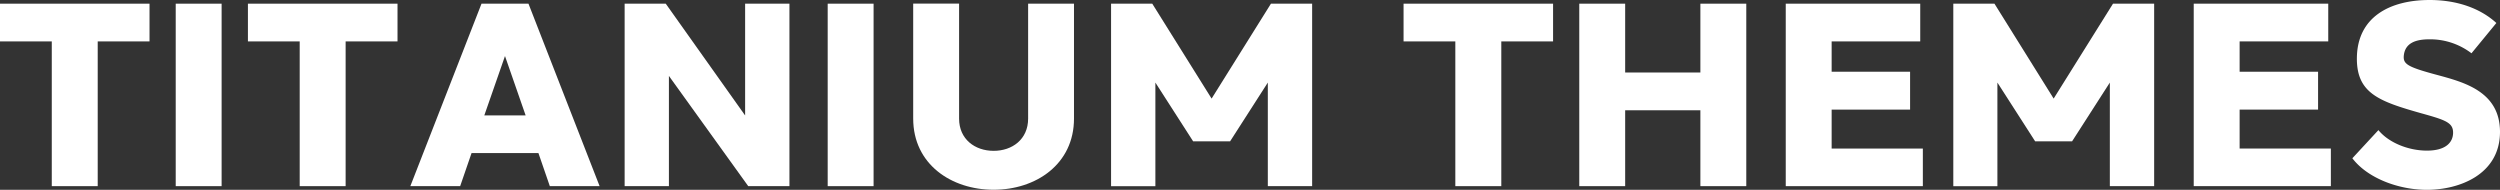 <svg xmlns="http://www.w3.org/2000/svg" viewBox="0 0 680.36 51.65">
  <rect x="0" y="0" width="680.36" height="51.65" fill="#333333" stroke="none"/>
  <g fill="#fff">
    <path d="M32.41,19.44V58.83H19.91V19.44H5.82V9.17H46.51V19.44Z" transform="translate(-5.82 -8.17)"/>
    <path d="M53.64,58.83V9.17H66.13V58.83Z" transform="translate(-5.82 -8.17)"/>
    <path d="M99.88,19.44V58.83H87.38V19.44H73.29V9.17H114V19.44Z" transform="translate(-5.82 -8.17)"/>
    <path d="M155.45,58.83l-3.1-9h-18.2l-3.1,9H117.49L136.86,9.17h12.78L169,58.83Zm-6.58-19.25-5.62-16.16-5.63,16.16Z" transform="translate(-5.82 -8.17)"/>
    <path d="M220.66,58.83H209.45l-21.59-30v30H175.81V9.17H187L208.6,39.59V9.17h12.06Z" transform="translate(-5.82 -8.17)"/>
    <path d="M231.07,58.83V9.17h12.49V58.83Z" transform="translate(-5.82 -8.17)"/>
    <path d="M298.1,40.44c0,12.43-10.37,19.37-21.87,19.37s-21.89-6.94-21.89-19.37V9.15l12.49,0V40.44c0,5.64,4.32,8.77,9.39,8.78s9.4-3.13,9.4-8.78V9.17l12.48,0Z" transform="translate(-5.82 -8.17)"/>
    <path d="M362.91,58.83H350.85V30.64l-10.27,16H330.53l-10.28-16v28.2H308.19V9.17H319.4L335.55,35,351.7,9.17h11.21Z" transform="translate(-5.82 -8.17)"/>
    <path d="M414.39,19.44V58.83H401.88V19.44H387.79V9.17h40.69V19.44Z" transform="translate(-5.82 -8.17)"/>
    <path d="M481.06,58.83H468.57V38.18H448.1V58.83H435.61V9.17H448.1V27.9h20.47V9.17h12.49Z" transform="translate(-5.82 -8.17)"/>
    <path d="M529.11,58.83H491.8V9.17h36.6V19.44H504.29v8.25h21.35V38H504.29v10.6h24.82Z" transform="translate(-5.82 -8.17)"/>
    <path d="M592.06,58.83H580V30.64l-10.28,16H559.68l-10.28-16v28.2h-12V9.17h11.2L564.71,35,580.86,9.17h11.2Z" transform="translate(-5.82 -8.17)"/>
    <path d="M640.15,58.83H602.83V9.17h36.61V19.44H615.32v8.25h21.35V38H615.32v10.6h24.83Z" transform="translate(-5.82 -8.17)"/>
    <path d="M685.19,14.43l-6.77,8.24a18.53,18.53,0,0,0-11.48-3.8c-3.81,0-6.61,1.07-6.94,4.45-.21,2.28,1,3.07,8.87,5.19,7.39,2,17.28,4.49,17.31,15.52,0,11.64-11.07,15.8-19.88,15.8-7.67,0-16.14-3.12-20.3-8.59l7.09-7.66c2.8,3.42,8.14,5.58,13.22,5.58s7-2.2,7.1-4.7c.11-2.92-2-3.61-8.72-5.48-11.35-3.21-17.45-5.4-17.46-14.81,0-11.52,9.18-16,19.79-16C674.74,8.17,681,10.58,685.19,14.43Z" transform="translate(-5.82 -8.17)"/>
  </g>
</svg>
